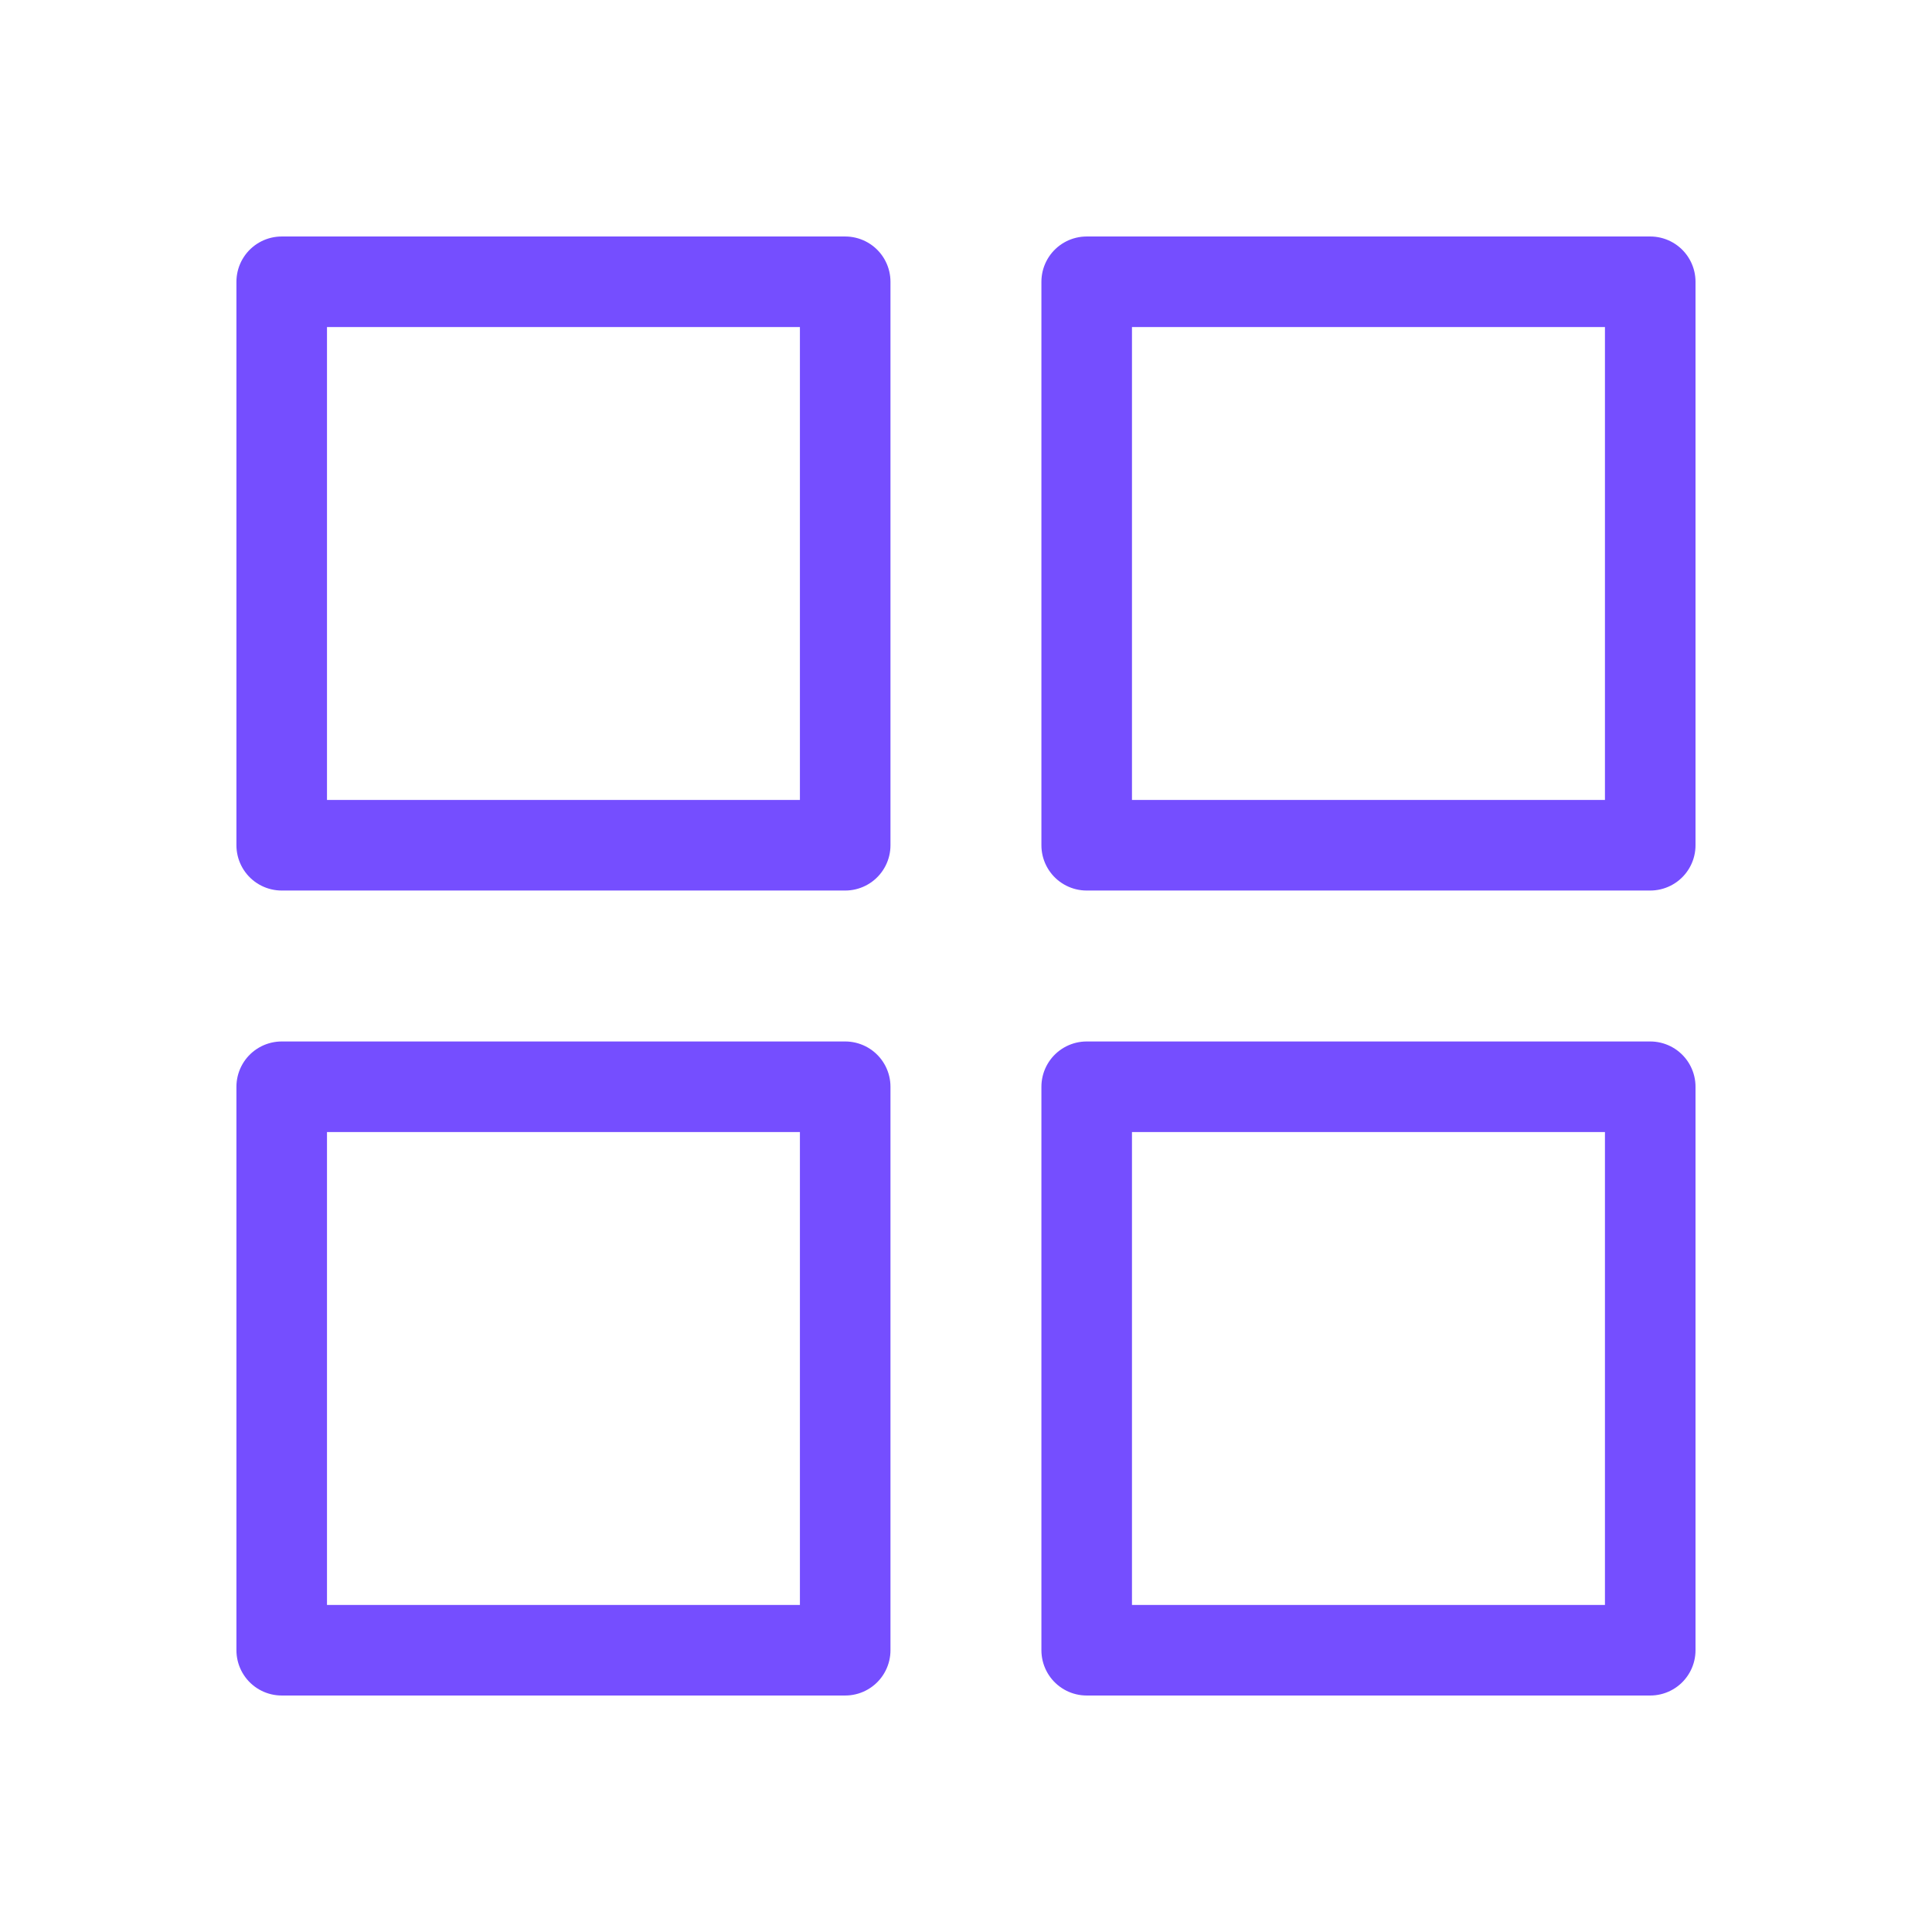 <svg width="32" height="32" viewBox="0 0 32 32" fill="none" xmlns="http://www.w3.org/2000/svg">
<g id="outline / grid-4">
<g id="shape">
<path d="M4.666 4.667H13.999V14H4.666V4.667Z" stroke="#754EFF" stroke-width="1.5" stroke-linecap="round" stroke-linejoin="round"/>
<path d="M4.666 18H13.999V27.333H4.666V18Z" stroke="#754EFF" stroke-width="1.5" stroke-linecap="round" stroke-linejoin="round"/>
<path d="M17.999 4.667H27.333V14H17.999V4.667Z" stroke="#754EFF" stroke-width="1.5" stroke-linecap="round" stroke-linejoin="round"/>
<path d="M17.999 18H27.333V27.333H17.999V18Z" stroke="#754EFF" stroke-width="1.5" stroke-linecap="round" stroke-linejoin="round"/>
</g>
</g>
</svg>
